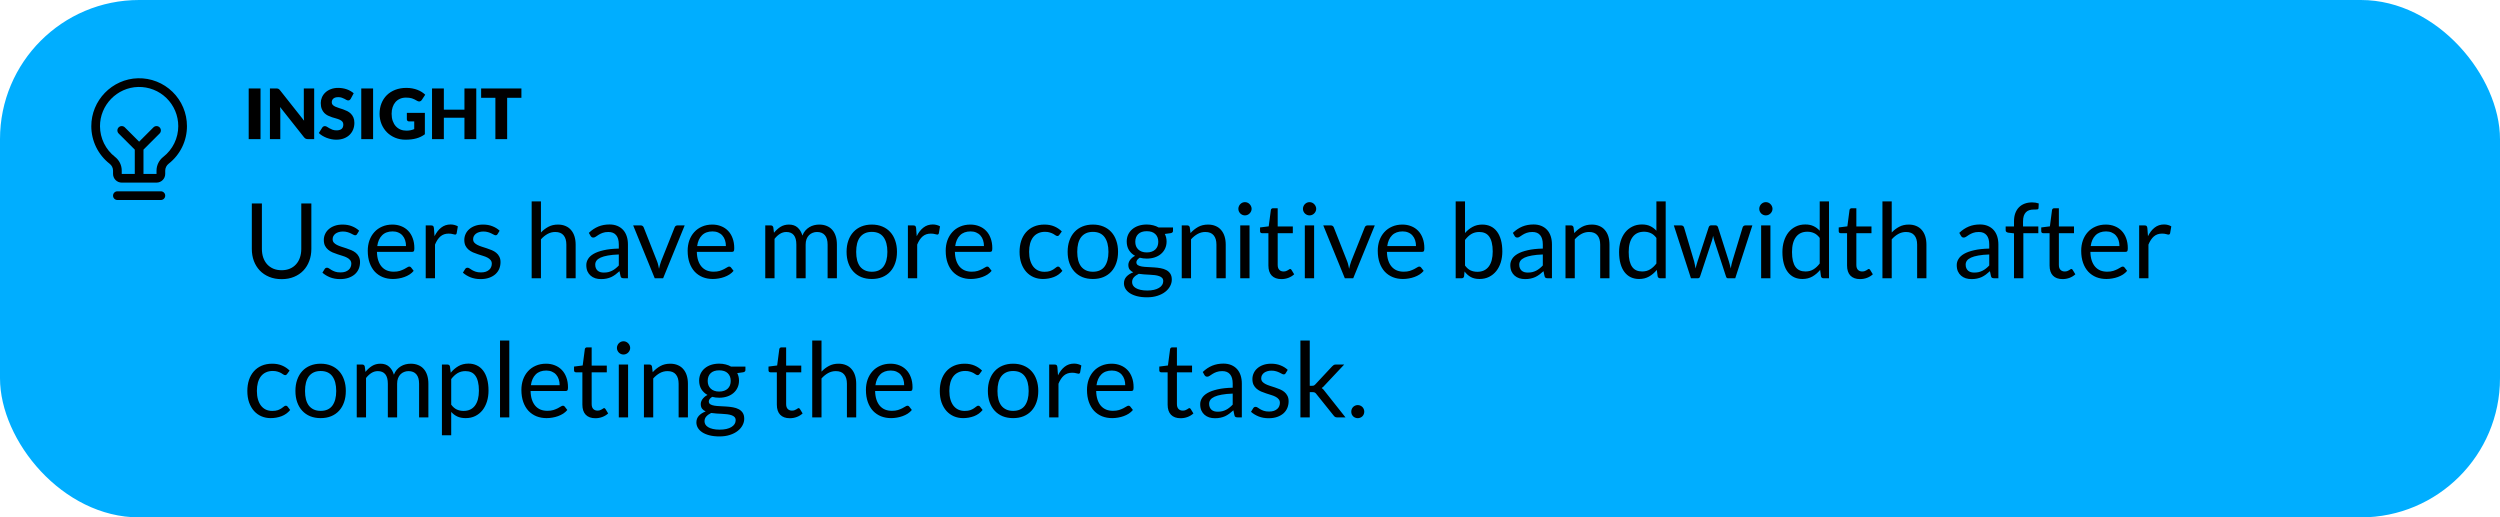 <svg width="575" height="119" viewBox="0 0 575 119" fill="none" xmlns="http://www.w3.org/2000/svg">
<rect width="575" height="119" rx="32" fill="#00AEFF"/>
<path d="M38 45C38 45.265 37.895 45.52 37.707 45.707C37.52 45.895 37.265 46 37 46H27C26.735 46 26.481 45.895 26.293 45.707C26.105 45.52 26 45.265 26 45C26 44.735 26.105 44.48 26.293 44.293C26.481 44.105 26.735 44 27 44H37C37.265 44 37.52 44.105 37.707 44.293C37.895 44.48 38 44.735 38 45ZM43 29C43.005 30.667 42.628 32.313 41.899 33.812C41.17 35.312 40.109 36.625 38.795 37.651C38.55 37.84 38.35 38.081 38.212 38.358C38.075 38.636 38.002 38.941 38 39.25V40C38 40.531 37.789 41.039 37.414 41.414C37.039 41.789 36.531 42 36 42H28C27.47 42 26.961 41.789 26.586 41.414C26.211 41.039 26 40.531 26 40V39.25C26 38.944 25.93 38.643 25.795 38.368C25.66 38.094 25.463 37.854 25.221 37.667C23.911 36.647 22.851 35.342 22.119 33.852C21.388 32.361 21.005 30.723 21 29.062C20.968 23.104 25.783 18.144 31.735 18C33.202 17.965 34.661 18.223 36.026 18.76C37.391 19.297 38.636 20.102 39.685 21.127C40.735 22.152 41.569 23.376 42.138 24.728C42.708 26.081 43.001 27.533 43 29ZM41 29C41.001 27.8 40.761 26.611 40.295 25.505C39.829 24.398 39.147 23.396 38.288 22.558C37.429 21.719 36.411 21.061 35.294 20.622C34.176 20.182 32.983 19.971 31.783 20C26.908 20.115 22.974 24.174 23 29.049C23.005 30.407 23.318 31.747 23.917 32.966C24.515 34.185 25.383 35.252 26.455 36.086C26.937 36.461 27.327 36.941 27.595 37.489C27.862 38.037 28.001 38.64 28 39.25V40H31V34.414L27.293 30.707C27.105 30.52 27 30.265 27 30C27 29.735 27.105 29.48 27.293 29.293C27.48 29.105 27.735 29 28 29C28.265 29 28.52 29.105 28.708 29.293L32 32.586L35.293 29.293C35.386 29.2 35.496 29.126 35.617 29.076C35.739 29.025 35.869 29 36 29C36.132 29 36.262 29.025 36.383 29.076C36.505 29.126 36.615 29.2 36.708 29.293C36.801 29.385 36.874 29.496 36.925 29.617C36.975 29.738 37.001 29.869 37.001 30C37.001 30.131 36.975 30.262 36.925 30.383C36.874 30.504 36.801 30.615 36.708 30.707L33 34.414V40H36V39.25C36.001 38.638 36.142 38.034 36.413 37.485C36.683 36.936 37.075 36.456 37.559 36.081C38.634 35.241 39.503 34.166 40.099 32.939C40.696 31.712 41.004 30.364 41 29Z" fill="black"/>
<path d="M59.92 32H57.2V20.344H59.92V32ZM63.509 20.344C63.626 20.344 63.725 20.349 63.805 20.36C63.885 20.371 63.957 20.392 64.021 20.424C64.085 20.451 64.146 20.491 64.205 20.544C64.264 20.597 64.33 20.669 64.405 20.76L69.941 27.76C69.92 27.536 69.904 27.32 69.893 27.112C69.882 26.899 69.877 26.699 69.877 26.512V20.344H72.261V32H70.853C70.645 32 70.469 31.968 70.325 31.904C70.181 31.84 70.042 31.723 69.909 31.552L64.413 24.608C64.429 24.811 64.442 25.011 64.453 25.208C64.464 25.4 64.469 25.581 64.469 25.752V32H62.085V20.344H63.509ZM80.675 22.712C80.595 22.84 80.509 22.936 80.419 23C80.333 23.064 80.221 23.096 80.083 23.096C79.96 23.096 79.827 23.059 79.683 22.984C79.544 22.904 79.384 22.816 79.203 22.72C79.027 22.624 78.824 22.539 78.595 22.464C78.365 22.384 78.104 22.344 77.811 22.344C77.304 22.344 76.925 22.453 76.675 22.672C76.429 22.885 76.307 23.176 76.307 23.544C76.307 23.779 76.381 23.973 76.531 24.128C76.68 24.283 76.875 24.416 77.115 24.528C77.36 24.64 77.637 24.744 77.947 24.84C78.261 24.931 78.581 25.035 78.907 25.152C79.232 25.264 79.549 25.397 79.859 25.552C80.173 25.707 80.451 25.904 80.691 26.144C80.936 26.384 81.133 26.677 81.283 27.024C81.432 27.365 81.507 27.779 81.507 28.264C81.507 28.803 81.413 29.307 81.227 29.776C81.04 30.245 80.768 30.656 80.411 31.008C80.059 31.355 79.621 31.629 79.099 31.832C78.581 32.029 77.992 32.128 77.331 32.128C76.968 32.128 76.597 32.091 76.219 32.016C75.845 31.941 75.483 31.837 75.131 31.704C74.779 31.565 74.448 31.403 74.139 31.216C73.829 31.029 73.56 30.821 73.331 30.592L74.131 29.328C74.189 29.232 74.272 29.155 74.379 29.096C74.485 29.037 74.6 29.008 74.723 29.008C74.883 29.008 75.043 29.059 75.203 29.16C75.368 29.261 75.552 29.373 75.755 29.496C75.963 29.619 76.2 29.731 76.467 29.832C76.733 29.933 77.048 29.984 77.411 29.984C77.901 29.984 78.283 29.877 78.555 29.664C78.827 29.445 78.963 29.101 78.963 28.632C78.963 28.36 78.888 28.139 78.739 27.968C78.589 27.797 78.392 27.656 78.147 27.544C77.907 27.432 77.632 27.333 77.323 27.248C77.013 27.163 76.696 27.069 76.371 26.968C76.045 26.861 75.728 26.733 75.419 26.584C75.109 26.429 74.832 26.229 74.587 25.984C74.347 25.733 74.152 25.424 74.003 25.056C73.853 24.683 73.779 24.224 73.779 23.68C73.779 23.243 73.867 22.816 74.043 22.4C74.219 21.984 74.477 21.613 74.819 21.288C75.16 20.963 75.579 20.704 76.075 20.512C76.571 20.315 77.139 20.216 77.779 20.216C78.136 20.216 78.483 20.245 78.819 20.304C79.16 20.357 79.483 20.44 79.787 20.552C80.091 20.659 80.373 20.789 80.635 20.944C80.901 21.093 81.139 21.264 81.347 21.456L80.675 22.712ZM85.811 32H83.091V20.344H85.811V32ZM93.464 30.048C93.837 30.048 94.168 30.016 94.456 29.952C94.744 29.888 95.016 29.803 95.272 29.696V27.928H94.12C93.949 27.928 93.816 27.883 93.72 27.792C93.624 27.701 93.576 27.587 93.576 27.448V25.96H97.72V30.88C97.421 31.099 97.109 31.288 96.784 31.448C96.464 31.603 96.12 31.731 95.752 31.832C95.389 31.933 95 32.008 94.584 32.056C94.173 32.104 93.73 32.128 93.256 32.128C92.402 32.128 91.613 31.979 90.888 31.68C90.162 31.376 89.533 30.96 89 30.432C88.472 29.899 88.056 29.269 87.752 28.544C87.453 27.813 87.304 27.021 87.304 26.168C87.304 25.299 87.448 24.501 87.736 23.776C88.024 23.045 88.434 22.416 88.968 21.888C89.506 21.36 90.154 20.949 90.912 20.656C91.674 20.363 92.525 20.216 93.464 20.216C93.949 20.216 94.405 20.256 94.832 20.336C95.258 20.416 95.65 20.525 96.008 20.664C96.37 20.803 96.701 20.968 97 21.16C97.298 21.352 97.565 21.56 97.8 21.784L97.016 22.976C96.941 23.088 96.85 23.176 96.744 23.24C96.642 23.304 96.53 23.336 96.408 23.336C96.248 23.336 96.082 23.283 95.912 23.176C95.698 23.048 95.496 22.939 95.304 22.848C95.117 22.752 94.925 22.675 94.728 22.616C94.53 22.557 94.322 22.515 94.104 22.488C93.885 22.461 93.64 22.448 93.368 22.448C92.861 22.448 92.405 22.539 92 22.72C91.594 22.896 91.248 23.147 90.96 23.472C90.677 23.797 90.458 24.189 90.304 24.648C90.149 25.101 90.072 25.608 90.072 26.168C90.072 26.787 90.157 27.336 90.328 27.816C90.498 28.296 90.733 28.701 91.032 29.032C91.336 29.363 91.693 29.616 92.104 29.792C92.52 29.963 92.973 30.048 93.464 30.048ZM109.542 32H106.822V27.072H102.086V32H99.366V20.344H102.086V25.216H106.822V20.344H109.542V32ZM119.924 20.344V22.488H116.644V32H113.94V22.488H110.66V20.344H119.924Z" fill="black"/>
<path d="M64.772 62.152C65.484 62.152 66.12 62.032 66.68 61.792C67.24 61.552 67.712 61.216 68.096 60.784C68.488 60.352 68.784 59.836 68.984 59.236C69.192 58.636 69.296 57.976 69.296 57.256V46.804H71.612V57.256C71.612 58.248 71.452 59.168 71.132 60.016C70.82 60.864 70.368 61.6 69.776 62.224C69.192 62.84 68.476 63.324 67.628 63.676C66.78 64.028 65.828 64.204 64.772 64.204C63.716 64.204 62.764 64.028 61.916 63.676C61.068 63.324 60.348 62.84 59.756 62.224C59.164 61.6 58.708 60.864 58.388 60.016C58.076 59.168 57.92 58.248 57.92 57.256V46.804H60.236V57.244C60.236 57.964 60.336 58.624 60.536 59.224C60.744 59.824 61.04 60.34 61.424 60.772C61.816 61.204 62.292 61.544 62.852 61.792C63.42 62.032 64.06 62.152 64.772 62.152ZM82.123 53.848C82.027 54.024 81.879 54.112 81.679 54.112C81.559 54.112 81.423 54.068 81.271 53.98C81.119 53.892 80.931 53.796 80.707 53.692C80.491 53.58 80.231 53.48 79.927 53.392C79.623 53.296 79.263 53.248 78.847 53.248C78.487 53.248 78.163 53.296 77.875 53.392C77.587 53.48 77.339 53.604 77.131 53.764C76.931 53.924 76.775 54.112 76.663 54.328C76.559 54.536 76.507 54.764 76.507 55.012C76.507 55.324 76.595 55.584 76.771 55.792C76.955 56 77.195 56.18 77.491 56.332C77.787 56.484 78.123 56.62 78.499 56.74C78.875 56.852 79.259 56.976 79.651 57.112C80.051 57.24 80.439 57.384 80.815 57.544C81.191 57.704 81.527 57.904 81.823 58.144C82.119 58.384 82.355 58.68 82.531 59.032C82.715 59.376 82.807 59.792 82.807 60.28C82.807 60.84 82.707 61.36 82.507 61.84C82.307 62.312 82.011 62.724 81.619 63.076C81.227 63.42 80.747 63.692 80.179 63.892C79.611 64.092 78.955 64.192 78.211 64.192C77.363 64.192 76.595 64.056 75.907 63.784C75.219 63.504 74.635 63.148 74.155 62.716L74.659 61.9C74.723 61.796 74.799 61.716 74.887 61.66C74.975 61.604 75.091 61.576 75.235 61.576C75.379 61.576 75.531 61.632 75.691 61.744C75.851 61.856 76.043 61.98 76.267 62.116C76.499 62.252 76.775 62.376 77.095 62.488C77.423 62.6 77.831 62.656 78.319 62.656C78.735 62.656 79.099 62.604 79.411 62.5C79.723 62.388 79.983 62.24 80.191 62.056C80.399 61.872 80.551 61.66 80.647 61.42C80.751 61.18 80.803 60.924 80.803 60.652C80.803 60.316 80.711 60.04 80.527 59.824C80.351 59.6 80.115 59.412 79.819 59.26C79.523 59.1 79.183 58.964 78.799 58.852C78.423 58.732 78.035 58.608 77.635 58.48C77.243 58.352 76.855 58.208 76.471 58.048C76.095 57.88 75.759 57.672 75.463 57.424C75.167 57.176 74.927 56.872 74.743 56.512C74.567 56.144 74.479 55.7 74.479 55.18C74.479 54.716 74.575 54.272 74.767 53.848C74.959 53.416 75.239 53.04 75.607 52.72C75.975 52.392 76.427 52.132 76.963 51.94C77.499 51.748 78.111 51.652 78.799 51.652C79.599 51.652 80.315 51.78 80.947 52.036C81.587 52.284 82.139 52.628 82.603 53.068L82.123 53.848ZM90.261 51.652C90.99 51.652 91.662 51.776 92.278 52.024C92.894 52.264 93.425 52.616 93.874 53.08C94.322 53.536 94.669 54.104 94.918 54.784C95.174 55.456 95.302 56.224 95.302 57.088C95.302 57.424 95.266 57.648 95.194 57.76C95.121 57.872 94.986 57.928 94.785 57.928H86.698C86.713 58.696 86.817 59.364 87.01 59.932C87.201 60.5 87.466 60.976 87.802 61.36C88.138 61.736 88.537 62.02 89.001 62.212C89.466 62.396 89.986 62.488 90.561 62.488C91.097 62.488 91.558 62.428 91.942 62.308C92.334 62.18 92.669 62.044 92.95 61.9C93.23 61.756 93.462 61.624 93.645 61.504C93.838 61.376 94.001 61.312 94.138 61.312C94.314 61.312 94.45 61.38 94.546 61.516L95.145 62.296C94.882 62.616 94.566 62.896 94.198 63.136C93.829 63.368 93.433 63.56 93.01 63.712C92.594 63.864 92.162 63.976 91.713 64.048C91.266 64.128 90.822 64.168 90.382 64.168C89.541 64.168 88.766 64.028 88.053 63.748C87.35 63.46 86.737 63.044 86.218 62.5C85.706 61.948 85.305 61.268 85.017 60.46C84.73 59.652 84.585 58.724 84.585 57.676C84.585 56.828 84.713 56.036 84.969 55.3C85.234 54.564 85.609 53.928 86.097 53.392C86.585 52.848 87.181 52.424 87.885 52.12C88.59 51.808 89.382 51.652 90.261 51.652ZM90.309 53.224C89.278 53.224 88.466 53.524 87.874 54.124C87.281 54.716 86.913 55.54 86.769 56.596H93.382C93.382 56.1 93.314 55.648 93.177 55.24C93.041 54.824 92.841 54.468 92.578 54.172C92.314 53.868 91.99 53.636 91.606 53.476C91.23 53.308 90.797 53.224 90.309 53.224ZM97.915 64V51.844H99.139C99.371 51.844 99.531 51.888 99.619 51.976C99.707 52.064 99.767 52.216 99.799 52.432L99.943 54.328C100.359 53.48 100.871 52.82 101.479 52.348C102.095 51.868 102.815 51.628 103.639 51.628C103.975 51.628 104.279 51.668 104.551 51.748C104.823 51.82 105.075 51.924 105.307 52.06L105.031 53.656C104.975 53.856 104.851 53.956 104.659 53.956C104.547 53.956 104.375 53.92 104.143 53.848C103.911 53.768 103.587 53.728 103.171 53.728C102.427 53.728 101.803 53.944 101.299 54.376C100.803 54.808 100.387 55.436 100.051 56.26V64H97.915ZM114.435 53.848C114.339 54.024 114.191 54.112 113.991 54.112C113.871 54.112 113.735 54.068 113.583 53.98C113.431 53.892 113.243 53.796 113.019 53.692C112.803 53.58 112.543 53.48 112.239 53.392C111.935 53.296 111.575 53.248 111.159 53.248C110.799 53.248 110.475 53.296 110.187 53.392C109.899 53.48 109.651 53.604 109.443 53.764C109.243 53.924 109.087 54.112 108.975 54.328C108.871 54.536 108.819 54.764 108.819 55.012C108.819 55.324 108.907 55.584 109.083 55.792C109.267 56 109.507 56.18 109.803 56.332C110.099 56.484 110.435 56.62 110.811 56.74C111.187 56.852 111.571 56.976 111.963 57.112C112.363 57.24 112.751 57.384 113.127 57.544C113.503 57.704 113.839 57.904 114.135 58.144C114.431 58.384 114.667 58.68 114.843 59.032C115.027 59.376 115.119 59.792 115.119 60.28C115.119 60.84 115.019 61.36 114.819 61.84C114.619 62.312 114.323 62.724 113.931 63.076C113.539 63.42 113.059 63.692 112.491 63.892C111.923 64.092 111.267 64.192 110.523 64.192C109.675 64.192 108.907 64.056 108.219 63.784C107.531 63.504 106.947 63.148 106.467 62.716L106.971 61.9C107.035 61.796 107.111 61.716 107.199 61.66C107.287 61.604 107.403 61.576 107.547 61.576C107.691 61.576 107.843 61.632 108.003 61.744C108.163 61.856 108.355 61.98 108.579 62.116C108.811 62.252 109.087 62.376 109.407 62.488C109.735 62.6 110.143 62.656 110.631 62.656C111.047 62.656 111.411 62.604 111.723 62.5C112.035 62.388 112.295 62.24 112.503 62.056C112.711 61.872 112.863 61.66 112.959 61.42C113.063 61.18 113.115 60.924 113.115 60.652C113.115 60.316 113.023 60.04 112.839 59.824C112.663 59.6 112.427 59.412 112.131 59.26C111.835 59.1 111.495 58.964 111.111 58.852C110.735 58.732 110.347 58.608 109.947 58.48C109.555 58.352 109.167 58.208 108.783 58.048C108.407 57.88 108.071 57.672 107.775 57.424C107.479 57.176 107.239 56.872 107.055 56.512C106.879 56.144 106.791 55.7 106.791 55.18C106.791 54.716 106.887 54.272 107.079 53.848C107.271 53.416 107.551 53.04 107.919 52.72C108.287 52.392 108.739 52.132 109.275 51.94C109.811 51.748 110.423 51.652 111.111 51.652C111.911 51.652 112.627 51.78 113.259 52.036C113.899 52.284 114.451 52.628 114.915 53.068L114.435 53.848ZM122.282 64V46.324H124.418V53.476C124.938 52.924 125.514 52.484 126.146 52.156C126.778 51.82 127.506 51.652 128.33 51.652C128.994 51.652 129.578 51.764 130.082 51.988C130.594 52.204 131.018 52.516 131.354 52.924C131.698 53.324 131.958 53.808 132.134 54.376C132.31 54.944 132.398 55.572 132.398 56.26V64H130.262V56.26C130.262 55.34 130.05 54.628 129.626 54.124C129.21 53.612 128.57 53.356 127.706 53.356C127.074 53.356 126.482 53.508 125.93 53.812C125.386 54.116 124.882 54.528 124.418 55.048V64H122.282ZM144.426 64H143.478C143.27 64 143.102 63.968 142.974 63.904C142.846 63.84 142.762 63.704 142.722 63.496L142.482 62.368C142.162 62.656 141.85 62.916 141.546 63.148C141.242 63.372 140.922 63.564 140.586 63.724C140.25 63.876 139.89 63.992 139.506 64.072C139.13 64.152 138.71 64.192 138.246 64.192C137.774 64.192 137.33 64.128 136.914 64C136.506 63.864 136.15 63.664 135.846 63.4C135.542 63.136 135.298 62.804 135.114 62.404C134.938 61.996 134.85 61.516 134.85 60.964C134.85 60.484 134.982 60.024 135.246 59.584C135.51 59.136 135.934 58.74 136.518 58.396C137.11 58.052 137.882 57.772 138.834 57.556C139.786 57.332 140.95 57.204 142.326 57.172V56.224C142.326 55.28 142.122 54.568 141.714 54.088C141.314 53.6 140.718 53.356 139.926 53.356C139.406 53.356 138.966 53.424 138.606 53.56C138.254 53.688 137.946 53.836 137.682 54.004C137.426 54.164 137.202 54.312 137.01 54.448C136.826 54.576 136.642 54.64 136.458 54.64C136.314 54.64 136.186 54.604 136.074 54.532C135.97 54.452 135.886 54.356 135.822 54.244L135.438 53.56C136.11 52.912 136.834 52.428 137.61 52.108C138.386 51.788 139.246 51.628 140.19 51.628C140.87 51.628 141.474 51.74 142.002 51.964C142.53 52.188 142.974 52.5 143.334 52.9C143.694 53.3 143.966 53.784 144.15 54.352C144.334 54.92 144.426 55.544 144.426 56.224V64ZM138.882 62.692C139.258 62.692 139.602 62.656 139.914 62.584C140.226 62.504 140.518 62.396 140.79 62.26C141.07 62.116 141.334 61.944 141.582 61.744C141.838 61.544 142.086 61.316 142.326 61.06V58.528C141.342 58.56 140.506 58.64 139.818 58.768C139.13 58.888 138.57 59.048 138.138 59.248C137.706 59.448 137.39 59.684 137.19 59.956C136.998 60.228 136.902 60.532 136.902 60.868C136.902 61.188 136.954 61.464 137.058 61.696C137.162 61.928 137.302 62.12 137.478 62.272C137.654 62.416 137.862 62.524 138.102 62.596C138.342 62.66 138.602 62.692 138.882 62.692ZM145.631 51.844H147.383C147.551 51.844 147.691 51.888 147.803 51.976C147.915 52.064 147.995 52.168 148.043 52.288L151.127 60.112C151.239 60.4 151.327 60.688 151.391 60.976C151.455 61.264 151.515 61.548 151.571 61.828C151.635 61.548 151.703 61.264 151.775 60.976C151.847 60.688 151.939 60.4 152.051 60.112L155.171 52.288C155.219 52.16 155.295 52.056 155.399 51.976C155.511 51.888 155.647 51.844 155.807 51.844H157.475L152.519 64H150.587L145.631 51.844ZM163.836 51.652C164.564 51.652 165.236 51.776 165.852 52.024C166.468 52.264 167 52.616 167.448 53.08C167.896 53.536 168.244 54.104 168.492 54.784C168.748 55.456 168.876 56.224 168.876 57.088C168.876 57.424 168.84 57.648 168.768 57.76C168.696 57.872 168.56 57.928 168.36 57.928H160.272C160.288 58.696 160.392 59.364 160.584 59.932C160.776 60.5 161.04 60.976 161.376 61.36C161.712 61.736 162.112 62.02 162.576 62.212C163.04 62.396 163.56 62.488 164.136 62.488C164.672 62.488 165.132 62.428 165.516 62.308C165.908 62.18 166.244 62.044 166.524 61.9C166.804 61.756 167.036 61.624 167.22 61.504C167.412 61.376 167.576 61.312 167.712 61.312C167.888 61.312 168.024 61.38 168.12 61.516L168.72 62.296C168.456 62.616 168.14 62.896 167.772 63.136C167.404 63.368 167.008 63.56 166.584 63.712C166.168 63.864 165.736 63.976 165.288 64.048C164.84 64.128 164.396 64.168 163.956 64.168C163.116 64.168 162.34 64.028 161.628 63.748C160.924 63.46 160.312 63.044 159.792 62.5C159.28 61.948 158.88 61.268 158.592 60.46C158.304 59.652 158.16 58.724 158.16 57.676C158.16 56.828 158.288 56.036 158.544 55.3C158.808 54.564 159.184 53.928 159.672 53.392C160.16 52.848 160.756 52.424 161.46 52.12C162.164 51.808 162.956 51.652 163.836 51.652ZM163.884 53.224C162.852 53.224 162.04 53.524 161.448 54.124C160.856 54.716 160.488 55.54 160.344 56.596H166.956C166.956 56.1 166.888 55.648 166.752 55.24C166.616 54.824 166.416 54.468 166.152 54.172C165.888 53.868 165.564 53.636 165.18 53.476C164.804 53.308 164.372 53.224 163.884 53.224ZM176.01 64V51.844H177.282C177.586 51.844 177.778 51.992 177.858 52.288L178.014 53.536C178.462 52.984 178.962 52.532 179.514 52.18C180.074 51.828 180.722 51.652 181.458 51.652C182.282 51.652 182.946 51.88 183.45 52.336C183.962 52.792 184.33 53.408 184.554 54.184C184.722 53.744 184.942 53.364 185.214 53.044C185.494 52.724 185.806 52.46 186.15 52.252C186.494 52.044 186.858 51.892 187.242 51.796C187.634 51.7 188.03 51.652 188.43 51.652C189.07 51.652 189.638 51.756 190.134 51.964C190.638 52.164 191.062 52.46 191.406 52.852C191.758 53.244 192.026 53.728 192.21 54.304C192.394 54.872 192.486 55.524 192.486 56.26V64H190.35V56.26C190.35 55.308 190.142 54.588 189.726 54.1C189.31 53.604 188.706 53.356 187.914 53.356C187.562 53.356 187.226 53.42 186.906 53.548C186.594 53.668 186.318 53.848 186.078 54.088C185.838 54.328 185.646 54.632 185.502 55C185.366 55.36 185.298 55.78 185.298 56.26V64H183.162V56.26C183.162 55.284 182.966 54.556 182.574 54.076C182.182 53.596 181.61 53.356 180.858 53.356C180.33 53.356 179.838 53.5 179.382 53.788C178.934 54.068 178.522 54.452 178.146 54.94V64H176.01ZM200.521 51.652C201.409 51.652 202.209 51.8 202.921 52.096C203.641 52.392 204.249 52.812 204.745 53.356C205.249 53.9 205.633 54.56 205.897 55.336C206.169 56.104 206.305 56.964 206.305 57.916C206.305 58.876 206.169 59.74 205.897 60.508C205.633 61.276 205.249 61.932 204.745 62.476C204.249 63.02 203.641 63.44 202.921 63.736C202.209 64.024 201.409 64.168 200.521 64.168C199.633 64.168 198.829 64.024 198.109 63.736C197.397 63.44 196.789 63.02 196.285 62.476C195.781 61.932 195.393 61.276 195.121 60.508C194.849 59.74 194.713 58.876 194.713 57.916C194.713 56.964 194.849 56.104 195.121 55.336C195.393 54.56 195.781 53.9 196.285 53.356C196.789 52.812 197.397 52.392 198.109 52.096C198.829 51.8 199.633 51.652 200.521 51.652ZM200.521 62.5C201.721 62.5 202.617 62.1 203.209 61.3C203.801 60.492 204.097 59.368 204.097 57.928C204.097 56.48 203.801 55.352 203.209 54.544C202.617 53.736 201.721 53.332 200.521 53.332C199.913 53.332 199.385 53.436 198.937 53.644C198.489 53.852 198.113 54.152 197.809 54.544C197.513 54.936 197.289 55.42 197.137 55.996C196.993 56.564 196.921 57.208 196.921 57.928C196.921 58.648 196.993 59.292 197.137 59.86C197.289 60.428 197.513 60.908 197.809 61.3C198.113 61.684 198.489 61.98 198.937 62.188C199.385 62.396 199.913 62.5 200.521 62.5ZM208.817 64V51.844H210.041C210.273 51.844 210.433 51.888 210.521 51.976C210.609 52.064 210.669 52.216 210.701 52.432L210.845 54.328C211.261 53.48 211.773 52.82 212.381 52.348C212.997 51.868 213.717 51.628 214.541 51.628C214.877 51.628 215.181 51.668 215.453 51.748C215.725 51.82 215.977 51.924 216.209 52.06L215.933 53.656C215.877 53.856 215.753 53.956 215.561 53.956C215.449 53.956 215.277 53.92 215.045 53.848C214.813 53.768 214.489 53.728 214.073 53.728C213.329 53.728 212.705 53.944 212.201 54.376C211.705 54.808 211.289 55.436 210.953 56.26V64H208.817ZM223.189 51.652C223.917 51.652 224.589 51.776 225.205 52.024C225.821 52.264 226.353 52.616 226.801 53.08C227.249 53.536 227.597 54.104 227.845 54.784C228.101 55.456 228.229 56.224 228.229 57.088C228.229 57.424 228.193 57.648 228.121 57.76C228.049 57.872 227.913 57.928 227.713 57.928H219.625C219.641 58.696 219.745 59.364 219.937 59.932C220.129 60.5 220.393 60.976 220.729 61.36C221.065 61.736 221.465 62.02 221.929 62.212C222.393 62.396 222.913 62.488 223.489 62.488C224.025 62.488 224.485 62.428 224.869 62.308C225.261 62.18 225.597 62.044 225.877 61.9C226.157 61.756 226.389 61.624 226.573 61.504C226.765 61.376 226.929 61.312 227.065 61.312C227.241 61.312 227.377 61.38 227.473 61.516L228.073 62.296C227.809 62.616 227.493 62.896 227.125 63.136C226.757 63.368 226.361 63.56 225.937 63.712C225.521 63.864 225.089 63.976 224.641 64.048C224.193 64.128 223.749 64.168 223.309 64.168C222.469 64.168 221.693 64.028 220.981 63.748C220.277 63.46 219.665 63.044 219.145 62.5C218.633 61.948 218.233 61.268 217.945 60.46C217.657 59.652 217.513 58.724 217.513 57.676C217.513 56.828 217.641 56.036 217.897 55.3C218.161 54.564 218.537 53.928 219.025 53.392C219.513 52.848 220.109 52.424 220.813 52.12C221.517 51.808 222.309 51.652 223.189 51.652ZM223.237 53.224C222.205 53.224 221.393 53.524 220.801 54.124C220.209 54.716 219.841 55.54 219.697 56.596H226.309C226.309 56.1 226.241 55.648 226.105 55.24C225.969 54.824 225.769 54.468 225.505 54.172C225.241 53.868 224.917 53.636 224.533 53.476C224.157 53.308 223.725 53.224 223.237 53.224ZM243.655 54.004C243.591 54.092 243.527 54.16 243.463 54.208C243.399 54.256 243.307 54.28 243.187 54.28C243.067 54.28 242.935 54.232 242.791 54.136C242.655 54.032 242.479 53.92 242.263 53.8C242.047 53.68 241.783 53.572 241.471 53.476C241.167 53.372 240.791 53.32 240.343 53.32C239.751 53.32 239.227 53.428 238.771 53.644C238.315 53.852 237.931 54.156 237.619 54.556C237.315 54.956 237.083 55.44 236.923 56.008C236.771 56.576 236.695 57.212 236.695 57.916C236.695 58.652 236.779 59.308 236.947 59.884C237.115 60.452 237.351 60.932 237.655 61.324C237.959 61.708 238.327 62.004 238.759 62.212C239.199 62.412 239.691 62.512 240.235 62.512C240.755 62.512 241.183 62.452 241.519 62.332C241.855 62.204 242.135 62.064 242.359 61.912C242.583 61.76 242.767 61.624 242.911 61.504C243.055 61.376 243.199 61.312 243.343 61.312C243.527 61.312 243.663 61.38 243.751 61.516L244.351 62.296C243.823 62.944 243.163 63.42 242.371 63.724C241.579 64.02 240.743 64.168 239.863 64.168C239.103 64.168 238.395 64.028 237.739 63.748C237.091 63.468 236.527 63.064 236.047 62.536C235.567 62 235.187 61.344 234.907 60.568C234.635 59.792 234.499 58.908 234.499 57.916C234.499 57.012 234.623 56.176 234.871 55.408C235.127 54.64 235.495 53.98 235.975 53.428C236.463 52.868 237.063 52.432 237.775 52.12C238.487 51.808 239.303 51.652 240.223 51.652C241.071 51.652 241.823 51.792 242.479 52.072C243.135 52.344 243.715 52.732 244.219 53.236L243.655 54.004ZM251.366 51.652C252.254 51.652 253.054 51.8 253.766 52.096C254.486 52.392 255.094 52.812 255.59 53.356C256.094 53.9 256.478 54.56 256.742 55.336C257.014 56.104 257.15 56.964 257.15 57.916C257.15 58.876 257.014 59.74 256.742 60.508C256.478 61.276 256.094 61.932 255.59 62.476C255.094 63.02 254.486 63.44 253.766 63.736C253.054 64.024 252.254 64.168 251.366 64.168C250.478 64.168 249.674 64.024 248.954 63.736C248.242 63.44 247.634 63.02 247.13 62.476C246.626 61.932 246.238 61.276 245.966 60.508C245.694 59.74 245.558 58.876 245.558 57.916C245.558 56.964 245.694 56.104 245.966 55.336C246.238 54.56 246.626 53.9 247.13 53.356C247.634 52.812 248.242 52.392 248.954 52.096C249.674 51.8 250.478 51.652 251.366 51.652ZM251.366 62.5C252.566 62.5 253.462 62.1 254.054 61.3C254.646 60.492 254.942 59.368 254.942 57.928C254.942 56.48 254.646 55.352 254.054 54.544C253.462 53.736 252.566 53.332 251.366 53.332C250.758 53.332 250.23 53.436 249.782 53.644C249.334 53.852 248.958 54.152 248.654 54.544C248.358 54.936 248.134 55.42 247.982 55.996C247.838 56.564 247.766 57.208 247.766 57.928C247.766 58.648 247.838 59.292 247.982 59.86C248.134 60.428 248.358 60.908 248.654 61.3C248.958 61.684 249.334 61.98 249.782 62.188C250.23 62.396 250.758 62.5 251.366 62.5ZM263.754 51.64C264.282 51.64 264.774 51.7 265.23 51.82C265.694 51.932 266.114 52.1 266.49 52.324H269.79V53.116C269.79 53.38 269.622 53.548 269.286 53.62L267.906 53.812C268.178 54.332 268.314 54.912 268.314 55.552C268.314 56.144 268.198 56.684 267.966 57.172C267.742 57.652 267.426 58.064 267.018 58.408C266.618 58.752 266.138 59.016 265.578 59.2C265.026 59.384 264.418 59.476 263.754 59.476C263.186 59.476 262.65 59.408 262.146 59.272C261.89 59.432 261.694 59.604 261.558 59.788C261.43 59.972 261.366 60.152 261.366 60.328C261.366 60.616 261.482 60.836 261.714 60.988C261.946 61.132 262.254 61.236 262.638 61.3C263.022 61.364 263.458 61.404 263.946 61.42C264.434 61.436 264.93 61.464 265.434 61.504C265.946 61.536 266.446 61.596 266.934 61.684C267.422 61.772 267.858 61.916 268.242 62.116C268.626 62.316 268.934 62.592 269.166 62.944C269.398 63.296 269.514 63.752 269.514 64.312C269.514 64.832 269.382 65.336 269.118 65.824C268.862 66.312 268.49 66.744 268.002 67.12C267.514 67.504 266.918 67.808 266.214 68.032C265.51 68.264 264.714 68.38 263.826 68.38C262.938 68.38 262.158 68.292 261.486 68.116C260.822 67.94 260.27 67.704 259.83 67.408C259.39 67.112 259.058 66.768 258.834 66.376C258.618 65.992 258.51 65.588 258.51 65.164C258.51 64.564 258.698 64.056 259.074 63.64C259.458 63.216 259.982 62.88 260.646 62.632C260.302 62.472 260.026 62.26 259.818 61.996C259.618 61.724 259.518 61.364 259.518 60.916C259.518 60.74 259.55 60.56 259.614 60.376C259.678 60.184 259.774 59.996 259.902 59.812C260.038 59.628 260.202 59.452 260.394 59.284C260.586 59.116 260.81 58.968 261.066 58.84C260.466 58.504 259.994 58.06 259.65 57.508C259.314 56.948 259.146 56.296 259.146 55.552C259.146 54.96 259.258 54.424 259.482 53.944C259.714 53.456 260.034 53.044 260.442 52.708C260.85 52.364 261.334 52.1 261.894 51.916C262.462 51.732 263.082 51.64 263.754 51.64ZM267.546 64.66C267.546 64.356 267.462 64.112 267.294 63.928C267.126 63.744 266.898 63.604 266.61 63.508C266.322 63.404 265.99 63.328 265.614 63.28C265.238 63.232 264.842 63.2 264.426 63.184C264.01 63.16 263.586 63.136 263.154 63.112C262.722 63.088 262.31 63.044 261.918 62.98C261.462 63.196 261.09 63.46 260.802 63.772C260.522 64.084 260.382 64.456 260.382 64.888C260.382 65.16 260.45 65.412 260.586 65.644C260.73 65.884 260.946 66.088 261.234 66.256C261.522 66.432 261.882 66.568 262.314 66.664C262.754 66.768 263.27 66.82 263.862 66.82C264.438 66.82 264.954 66.768 265.41 66.664C265.866 66.56 266.25 66.412 266.562 66.22C266.882 66.028 267.126 65.8 267.294 65.536C267.462 65.272 267.546 64.98 267.546 64.66ZM263.754 58.06C264.186 58.06 264.566 58 264.894 57.88C265.23 57.76 265.51 57.592 265.734 57.376C265.958 57.16 266.126 56.904 266.238 56.608C266.35 56.304 266.406 55.972 266.406 55.612C266.406 54.868 266.178 54.276 265.722 53.836C265.274 53.396 264.618 53.176 263.754 53.176C262.898 53.176 262.242 53.396 261.786 53.836C261.338 54.276 261.114 54.868 261.114 55.612C261.114 55.972 261.17 56.304 261.282 56.608C261.402 56.904 261.574 57.16 261.798 57.376C262.022 57.592 262.298 57.76 262.626 57.88C262.954 58 263.33 58.06 263.754 58.06ZM271.8 64V51.844H273.072C273.376 51.844 273.568 51.992 273.648 52.288L273.816 53.608C274.344 53.024 274.932 52.552 275.58 52.192C276.236 51.832 276.992 51.652 277.848 51.652C278.512 51.652 279.096 51.764 279.6 51.988C280.112 52.204 280.536 52.516 280.872 52.924C281.216 53.324 281.476 53.808 281.652 54.376C281.828 54.944 281.916 55.572 281.916 56.26V64H279.78V56.26C279.78 55.34 279.568 54.628 279.144 54.124C278.728 53.612 278.088 53.356 277.224 53.356C276.592 53.356 276 53.508 275.448 53.812C274.904 54.116 274.4 54.528 273.936 55.048V64H271.8ZM287.392 51.844V64H285.256V51.844H287.392ZM287.872 48.028C287.872 48.236 287.828 48.432 287.74 48.616C287.66 48.792 287.548 48.952 287.404 49.096C287.268 49.232 287.108 49.34 286.924 49.42C286.74 49.5 286.544 49.54 286.336 49.54C286.128 49.54 285.932 49.5 285.748 49.42C285.572 49.34 285.412 49.232 285.268 49.096C285.132 48.952 285.024 48.792 284.944 48.616C284.864 48.432 284.824 48.236 284.824 48.028C284.824 47.82 284.864 47.624 284.944 47.44C285.024 47.248 285.132 47.084 285.268 46.948C285.412 46.804 285.572 46.692 285.748 46.612C285.932 46.532 286.128 46.492 286.336 46.492C286.544 46.492 286.74 46.532 286.924 46.612C287.108 46.692 287.268 46.804 287.404 46.948C287.548 47.084 287.66 47.248 287.74 47.44C287.828 47.624 287.872 47.82 287.872 48.028ZM294.721 64.192C293.761 64.192 293.021 63.924 292.501 63.388C291.989 62.852 291.733 62.08 291.733 61.072V53.632H290.269C290.141 53.632 290.033 53.596 289.945 53.524C289.857 53.444 289.813 53.324 289.813 53.164V52.312L291.805 52.06L292.297 48.304C292.313 48.184 292.365 48.088 292.453 48.016C292.541 47.936 292.653 47.896 292.789 47.896H293.869V52.084H297.349V53.632H293.869V60.928C293.869 61.44 293.993 61.82 294.241 62.068C294.489 62.316 294.809 62.44 295.201 62.44C295.425 62.44 295.617 62.412 295.777 62.356C295.945 62.292 296.089 62.224 296.209 62.152C296.329 62.08 296.429 62.016 296.509 61.96C296.597 61.896 296.673 61.864 296.737 61.864C296.849 61.864 296.949 61.932 297.037 62.068L297.661 63.088C297.293 63.432 296.849 63.704 296.329 63.904C295.809 64.096 295.273 64.192 294.721 64.192ZM302.246 51.844V64H300.11V51.844H302.246ZM302.726 48.028C302.726 48.236 302.682 48.432 302.594 48.616C302.514 48.792 302.402 48.952 302.258 49.096C302.122 49.232 301.962 49.34 301.778 49.42C301.594 49.5 301.398 49.54 301.19 49.54C300.982 49.54 300.786 49.5 300.602 49.42C300.426 49.34 300.266 49.232 300.122 49.096C299.986 48.952 299.878 48.792 299.798 48.616C299.718 48.432 299.678 48.236 299.678 48.028C299.678 47.82 299.718 47.624 299.798 47.44C299.878 47.248 299.986 47.084 300.122 46.948C300.266 46.804 300.426 46.692 300.602 46.612C300.786 46.532 300.982 46.492 301.19 46.492C301.398 46.492 301.594 46.532 301.778 46.612C301.962 46.692 302.122 46.804 302.258 46.948C302.402 47.084 302.514 47.248 302.594 47.44C302.682 47.624 302.726 47.82 302.726 48.028ZM304.354 51.844H306.106C306.274 51.844 306.414 51.888 306.526 51.976C306.638 52.064 306.718 52.168 306.766 52.288L309.85 60.112C309.962 60.4 310.05 60.688 310.114 60.976C310.178 61.264 310.238 61.548 310.294 61.828C310.358 61.548 310.426 61.264 310.498 60.976C310.57 60.688 310.662 60.4 310.774 60.112L313.894 52.288C313.942 52.16 314.018 52.056 314.122 51.976C314.234 51.888 314.37 51.844 314.53 51.844H316.198L311.242 64H309.31L304.354 51.844ZM322.559 51.652C323.287 51.652 323.959 51.776 324.575 52.024C325.191 52.264 325.723 52.616 326.171 53.08C326.619 53.536 326.967 54.104 327.215 54.784C327.471 55.456 327.599 56.224 327.599 57.088C327.599 57.424 327.563 57.648 327.491 57.76C327.419 57.872 327.283 57.928 327.083 57.928H318.995C319.011 58.696 319.115 59.364 319.307 59.932C319.499 60.5 319.763 60.976 320.099 61.36C320.435 61.736 320.835 62.02 321.299 62.212C321.763 62.396 322.283 62.488 322.859 62.488C323.395 62.488 323.855 62.428 324.239 62.308C324.631 62.18 324.967 62.044 325.247 61.9C325.527 61.756 325.759 61.624 325.943 61.504C326.135 61.376 326.299 61.312 326.435 61.312C326.611 61.312 326.747 61.38 326.843 61.516L327.443 62.296C327.179 62.616 326.863 62.896 326.495 63.136C326.127 63.368 325.731 63.56 325.307 63.712C324.891 63.864 324.459 63.976 324.011 64.048C323.563 64.128 323.119 64.168 322.679 64.168C321.839 64.168 321.063 64.028 320.351 63.748C319.647 63.46 319.035 63.044 318.515 62.5C318.003 61.948 317.603 61.268 317.315 60.46C317.027 59.652 316.883 58.724 316.883 57.676C316.883 56.828 317.011 56.036 317.267 55.3C317.531 54.564 317.907 53.928 318.395 53.392C318.883 52.848 319.479 52.424 320.183 52.12C320.887 51.808 321.679 51.652 322.559 51.652ZM322.607 53.224C321.575 53.224 320.763 53.524 320.171 54.124C319.579 54.716 319.211 55.54 319.067 56.596H325.679C325.679 56.1 325.611 55.648 325.475 55.24C325.339 54.824 325.139 54.468 324.875 54.172C324.611 53.868 324.287 53.636 323.903 53.476C323.527 53.308 323.095 53.224 322.607 53.224ZM334.806 64V46.324H336.954V53.596C337.458 53.012 338.034 52.544 338.682 52.192C339.338 51.832 340.086 51.652 340.926 51.652C341.63 51.652 342.266 51.784 342.834 52.048C343.402 52.312 343.886 52.708 344.286 53.236C344.686 53.756 344.994 54.404 345.21 55.18C345.426 55.948 345.534 56.836 345.534 57.844C345.534 58.74 345.414 59.576 345.174 60.352C344.934 61.12 344.586 61.788 344.13 62.356C343.682 62.916 343.13 63.36 342.474 63.688C341.826 64.008 341.094 64.168 340.278 64.168C339.494 64.168 338.826 64.016 338.274 63.712C337.73 63.408 337.254 62.984 336.846 62.44L336.738 63.544C336.674 63.848 336.49 64 336.186 64H334.806ZM340.23 53.356C339.534 53.356 338.922 53.516 338.394 53.836C337.874 54.156 337.394 54.608 336.954 55.192V61.072C337.338 61.6 337.762 61.972 338.226 62.188C338.698 62.404 339.222 62.512 339.798 62.512C340.934 62.512 341.806 62.108 342.414 61.3C343.022 60.492 343.326 59.34 343.326 57.844C343.326 57.052 343.254 56.372 343.11 55.804C342.974 55.236 342.774 54.772 342.51 54.412C342.246 54.044 341.922 53.776 341.538 53.608C341.154 53.44 340.718 53.356 340.23 53.356ZM356.948 64H356C355.792 64 355.624 63.968 355.496 63.904C355.368 63.84 355.284 63.704 355.244 63.496L355.004 62.368C354.684 62.656 354.372 62.916 354.068 63.148C353.764 63.372 353.444 63.564 353.108 63.724C352.772 63.876 352.412 63.992 352.028 64.072C351.652 64.152 351.232 64.192 350.768 64.192C350.296 64.192 349.852 64.128 349.436 64C349.028 63.864 348.672 63.664 348.368 63.4C348.064 63.136 347.82 62.804 347.636 62.404C347.46 61.996 347.372 61.516 347.372 60.964C347.372 60.484 347.504 60.024 347.768 59.584C348.032 59.136 348.456 58.74 349.04 58.396C349.632 58.052 350.404 57.772 351.356 57.556C352.308 57.332 353.472 57.204 354.848 57.172V56.224C354.848 55.28 354.644 54.568 354.236 54.088C353.836 53.6 353.24 53.356 352.448 53.356C351.928 53.356 351.488 53.424 351.128 53.56C350.776 53.688 350.468 53.836 350.204 54.004C349.948 54.164 349.724 54.312 349.532 54.448C349.348 54.576 349.164 54.64 348.98 54.64C348.836 54.64 348.708 54.604 348.596 54.532C348.492 54.452 348.408 54.356 348.344 54.244L347.96 53.56C348.632 52.912 349.356 52.428 350.132 52.108C350.908 51.788 351.768 51.628 352.712 51.628C353.392 51.628 353.996 51.74 354.524 51.964C355.052 52.188 355.496 52.5 355.856 52.9C356.216 53.3 356.488 53.784 356.672 54.352C356.856 54.92 356.948 55.544 356.948 56.224V64ZM351.404 62.692C351.78 62.692 352.124 62.656 352.436 62.584C352.748 62.504 353.04 62.396 353.312 62.26C353.592 62.116 353.856 61.944 354.104 61.744C354.36 61.544 354.608 61.316 354.848 61.06V58.528C353.864 58.56 353.028 58.64 352.34 58.768C351.652 58.888 351.092 59.048 350.66 59.248C350.228 59.448 349.912 59.684 349.712 59.956C349.52 60.228 349.424 60.532 349.424 60.868C349.424 61.188 349.476 61.464 349.58 61.696C349.684 61.928 349.824 62.12 350 62.272C350.176 62.416 350.384 62.524 350.624 62.596C350.864 62.66 351.124 62.692 351.404 62.692ZM360.064 64V51.844H361.336C361.64 51.844 361.832 51.992 361.912 52.288L362.08 53.608C362.608 53.024 363.196 52.552 363.844 52.192C364.5 51.832 365.256 51.652 366.112 51.652C366.776 51.652 367.36 51.764 367.864 51.988C368.376 52.204 368.8 52.516 369.136 52.924C369.48 53.324 369.74 53.808 369.916 54.376C370.092 54.944 370.18 55.572 370.18 56.26V64H368.044V56.26C368.044 55.34 367.832 54.628 367.408 54.124C366.992 53.612 366.352 53.356 365.488 53.356C364.856 53.356 364.264 53.508 363.712 53.812C363.168 54.116 362.664 54.528 362.2 55.048V64H360.064ZM381.836 64C381.532 64 381.34 63.852 381.26 63.556L381.068 62.08C380.548 62.712 379.952 63.22 379.28 63.604C378.616 63.98 377.852 64.168 376.988 64.168C376.292 64.168 375.66 64.036 375.092 63.772C374.524 63.5 374.04 63.104 373.64 62.584C373.24 62.064 372.932 61.416 372.716 60.64C372.5 59.864 372.392 58.972 372.392 57.964C372.392 57.068 372.512 56.236 372.752 55.468C372.992 54.692 373.336 54.02 373.784 53.452C374.24 52.884 374.792 52.44 375.44 52.12C376.088 51.792 376.824 51.628 377.648 51.628C378.392 51.628 379.028 51.756 379.556 52.012C380.084 52.26 380.556 52.612 380.972 53.068V46.324H383.108V64H381.836ZM377.696 62.44C378.392 62.44 379 62.28 379.52 61.96C380.048 61.64 380.532 61.188 380.972 60.604V54.724C380.58 54.196 380.148 53.828 379.676 53.62C379.212 53.404 378.696 53.296 378.128 53.296C376.992 53.296 376.12 53.7 375.512 54.508C374.904 55.316 374.6 56.468 374.6 57.964C374.6 58.756 374.668 59.436 374.804 60.004C374.94 60.564 375.14 61.028 375.404 61.396C375.668 61.756 375.992 62.02 376.376 62.188C376.76 62.356 377.2 62.44 377.696 62.44ZM384.982 51.844H386.662C386.838 51.844 386.982 51.888 387.094 51.976C387.206 52.064 387.282 52.168 387.322 52.288L389.65 60.112C389.714 60.4 389.774 60.68 389.83 60.952C389.886 61.216 389.934 61.484 389.974 61.756C390.038 61.484 390.11 61.216 390.19 60.952C390.27 60.68 390.354 60.4 390.442 60.112L393.01 52.24C393.05 52.12 393.118 52.02 393.214 51.94C393.318 51.86 393.446 51.82 393.598 51.82H394.522C394.682 51.82 394.814 51.86 394.918 51.94C395.022 52.02 395.094 52.12 395.134 52.24L397.642 60.112C397.73 60.392 397.806 60.668 397.87 60.94C397.942 61.212 398.01 61.48 398.074 61.744C398.114 61.48 398.166 61.204 398.23 60.916C398.294 60.628 398.362 60.36 398.434 60.112L400.81 52.288C400.85 52.16 400.926 52.056 401.038 51.976C401.15 51.888 401.282 51.844 401.434 51.844H403.042L399.106 64H397.414C397.206 64 397.062 63.864 396.982 63.592L394.294 55.348C394.23 55.164 394.178 54.98 394.138 54.796C394.098 54.604 394.058 54.416 394.018 54.232C393.978 54.416 393.938 54.604 393.898 54.796C393.858 54.988 393.806 55.176 393.742 55.36L391.018 63.592C390.93 63.864 390.766 64 390.526 64H388.918L384.982 51.844ZM407.197 51.844V64H405.061V51.844H407.197ZM407.677 48.028C407.677 48.236 407.633 48.432 407.545 48.616C407.465 48.792 407.353 48.952 407.209 49.096C407.073 49.232 406.913 49.34 406.729 49.42C406.545 49.5 406.349 49.54 406.141 49.54C405.933 49.54 405.737 49.5 405.553 49.42C405.377 49.34 405.217 49.232 405.073 49.096C404.937 48.952 404.829 48.792 404.749 48.616C404.669 48.432 404.629 48.236 404.629 48.028C404.629 47.82 404.669 47.624 404.749 47.44C404.829 47.248 404.937 47.084 405.073 46.948C405.217 46.804 405.377 46.692 405.553 46.612C405.737 46.532 405.933 46.492 406.141 46.492C406.349 46.492 406.545 46.532 406.729 46.612C406.913 46.692 407.073 46.804 407.209 46.948C407.353 47.084 407.465 47.248 407.545 47.44C407.633 47.624 407.677 47.82 407.677 48.028ZM419.398 64C419.094 64 418.902 63.852 418.822 63.556L418.63 62.08C418.11 62.712 417.514 63.22 416.842 63.604C416.178 63.98 415.414 64.168 414.55 64.168C413.854 64.168 413.222 64.036 412.654 63.772C412.086 63.5 411.602 63.104 411.202 62.584C410.802 62.064 410.494 61.416 410.278 60.64C410.062 59.864 409.954 58.972 409.954 57.964C409.954 57.068 410.074 56.236 410.314 55.468C410.554 54.692 410.898 54.02 411.346 53.452C411.802 52.884 412.354 52.44 413.002 52.12C413.65 51.792 414.386 51.628 415.21 51.628C415.954 51.628 416.59 51.756 417.118 52.012C417.646 52.26 418.118 52.612 418.534 53.068V46.324H420.67V64H419.398ZM415.258 62.44C415.954 62.44 416.562 62.28 417.082 61.96C417.61 61.64 418.094 61.188 418.534 60.604V54.724C418.142 54.196 417.71 53.828 417.238 53.62C416.774 53.404 416.258 53.296 415.69 53.296C414.554 53.296 413.682 53.7 413.074 54.508C412.466 55.316 412.162 56.468 412.162 57.964C412.162 58.756 412.23 59.436 412.366 60.004C412.502 60.564 412.702 61.028 412.966 61.396C413.23 61.756 413.554 62.02 413.938 62.188C414.322 62.356 414.762 62.44 415.258 62.44ZM427.812 64.192C426.852 64.192 426.112 63.924 425.592 63.388C425.08 62.852 424.824 62.08 424.824 61.072V53.632H423.36C423.232 53.632 423.124 53.596 423.036 53.524C422.948 53.444 422.904 53.324 422.904 53.164V52.312L424.896 52.06L425.388 48.304C425.404 48.184 425.456 48.088 425.544 48.016C425.632 47.936 425.744 47.896 425.88 47.896H426.96V52.084H430.44V53.632H426.96V60.928C426.96 61.44 427.084 61.82 427.332 62.068C427.58 62.316 427.9 62.44 428.292 62.44C428.516 62.44 428.708 62.412 428.868 62.356C429.036 62.292 429.18 62.224 429.3 62.152C429.42 62.08 429.52 62.016 429.6 61.96C429.688 61.896 429.764 61.864 429.828 61.864C429.94 61.864 430.04 61.932 430.128 62.068L430.752 63.088C430.384 63.432 429.94 63.704 429.42 63.904C428.9 64.096 428.364 64.192 427.812 64.192ZM432.961 64V46.324H435.097V53.476C435.617 52.924 436.193 52.484 436.825 52.156C437.457 51.82 438.185 51.652 439.009 51.652C439.673 51.652 440.257 51.764 440.761 51.988C441.273 52.204 441.697 52.516 442.033 52.924C442.377 53.324 442.637 53.808 442.813 54.376C442.989 54.944 443.077 55.572 443.077 56.26V64H440.941V56.26C440.941 55.34 440.729 54.628 440.305 54.124C439.889 53.612 439.249 53.356 438.385 53.356C437.753 53.356 437.161 53.508 436.609 53.812C436.065 54.116 435.561 54.528 435.097 55.048V64H432.961ZM459.626 64H458.678C458.47 64 458.302 63.968 458.174 63.904C458.046 63.84 457.962 63.704 457.922 63.496L457.682 62.368C457.362 62.656 457.05 62.916 456.746 63.148C456.442 63.372 456.122 63.564 455.786 63.724C455.45 63.876 455.09 63.992 454.706 64.072C454.33 64.152 453.91 64.192 453.446 64.192C452.974 64.192 452.53 64.128 452.114 64C451.706 63.864 451.35 63.664 451.046 63.4C450.742 63.136 450.498 62.804 450.314 62.404C450.138 61.996 450.05 61.516 450.05 60.964C450.05 60.484 450.182 60.024 450.446 59.584C450.71 59.136 451.134 58.74 451.718 58.396C452.31 58.052 453.082 57.772 454.034 57.556C454.986 57.332 456.15 57.204 457.526 57.172V56.224C457.526 55.28 457.322 54.568 456.914 54.088C456.514 53.6 455.918 53.356 455.126 53.356C454.606 53.356 454.166 53.424 453.806 53.56C453.454 53.688 453.146 53.836 452.882 54.004C452.626 54.164 452.402 54.312 452.21 54.448C452.026 54.576 451.842 54.64 451.658 54.64C451.514 54.64 451.386 54.604 451.274 54.532C451.17 54.452 451.086 54.356 451.022 54.244L450.638 53.56C451.31 52.912 452.034 52.428 452.81 52.108C453.586 51.788 454.446 51.628 455.39 51.628C456.07 51.628 456.674 51.74 457.202 51.964C457.73 52.188 458.174 52.5 458.534 52.9C458.894 53.3 459.166 53.784 459.35 54.352C459.534 54.92 459.626 55.544 459.626 56.224V64ZM454.082 62.692C454.458 62.692 454.802 62.656 455.114 62.584C455.426 62.504 455.718 62.396 455.99 62.26C456.27 62.116 456.534 61.944 456.782 61.744C457.038 61.544 457.286 61.316 457.526 61.06V58.528C456.542 58.56 455.706 58.64 455.018 58.768C454.33 58.888 453.77 59.048 453.338 59.248C452.906 59.448 452.59 59.684 452.39 59.956C452.198 60.228 452.102 60.532 452.102 60.868C452.102 61.188 452.154 61.464 452.258 61.696C452.362 61.928 452.502 62.12 452.678 62.272C452.854 62.416 453.062 62.524 453.302 62.596C453.542 62.66 453.802 62.692 454.082 62.692ZM463.222 64V53.668L461.878 53.512C461.71 53.472 461.57 53.412 461.458 53.332C461.354 53.244 461.302 53.12 461.302 52.96V52.084H463.222V50.908C463.222 50.212 463.318 49.596 463.51 49.06C463.71 48.516 463.99 48.06 464.35 47.692C464.718 47.316 465.158 47.032 465.67 46.84C466.182 46.648 466.758 46.552 467.398 46.552C467.942 46.552 468.446 46.632 468.91 46.792L468.862 47.86C468.854 48.02 468.786 48.116 468.658 48.148C468.53 48.18 468.35 48.196 468.118 48.196H467.746C467.378 48.196 467.042 48.244 466.738 48.34C466.442 48.436 466.186 48.592 465.97 48.808C465.754 49.024 465.586 49.308 465.466 49.66C465.354 50.012 465.298 50.448 465.298 50.968V52.084H468.814V53.632H465.37V64H463.222ZM474.392 64.192C473.432 64.192 472.692 63.924 472.172 63.388C471.66 62.852 471.404 62.08 471.404 61.072V53.632H469.94C469.812 53.632 469.704 53.596 469.616 53.524C469.528 53.444 469.484 53.324 469.484 53.164V52.312L471.476 52.06L471.968 48.304C471.984 48.184 472.036 48.088 472.124 48.016C472.212 47.936 472.324 47.896 472.46 47.896H473.54V52.084H477.02V53.632H473.54V60.928C473.54 61.44 473.664 61.82 473.912 62.068C474.16 62.316 474.48 62.44 474.872 62.44C475.096 62.44 475.288 62.412 475.448 62.356C475.616 62.292 475.76 62.224 475.88 62.152C476 62.08 476.1 62.016 476.18 61.96C476.268 61.896 476.344 61.864 476.408 61.864C476.52 61.864 476.62 61.932 476.708 62.068L477.332 63.088C476.964 63.432 476.52 63.704 476 63.904C475.48 64.096 474.944 64.192 474.392 64.192ZM484.353 51.652C485.081 51.652 485.753 51.776 486.369 52.024C486.985 52.264 487.517 52.616 487.965 53.08C488.413 53.536 488.761 54.104 489.009 54.784C489.265 55.456 489.393 56.224 489.393 57.088C489.393 57.424 489.357 57.648 489.285 57.76C489.213 57.872 489.077 57.928 488.877 57.928H480.789C480.805 58.696 480.909 59.364 481.101 59.932C481.293 60.5 481.557 60.976 481.893 61.36C482.229 61.736 482.629 62.02 483.093 62.212C483.557 62.396 484.077 62.488 484.653 62.488C485.189 62.488 485.649 62.428 486.033 62.308C486.425 62.18 486.761 62.044 487.041 61.9C487.321 61.756 487.553 61.624 487.737 61.504C487.929 61.376 488.093 61.312 488.229 61.312C488.405 61.312 488.541 61.38 488.637 61.516L489.237 62.296C488.973 62.616 488.657 62.896 488.289 63.136C487.921 63.368 487.525 63.56 487.101 63.712C486.685 63.864 486.253 63.976 485.805 64.048C485.357 64.128 484.913 64.168 484.473 64.168C483.633 64.168 482.857 64.028 482.145 63.748C481.441 63.46 480.829 63.044 480.309 62.5C479.797 61.948 479.397 61.268 479.109 60.46C478.821 59.652 478.677 58.724 478.677 57.676C478.677 56.828 478.805 56.036 479.061 55.3C479.325 54.564 479.701 53.928 480.189 53.392C480.677 52.848 481.273 52.424 481.977 52.12C482.681 51.808 483.473 51.652 484.353 51.652ZM484.401 53.224C483.369 53.224 482.557 53.524 481.965 54.124C481.373 54.716 481.005 55.54 480.861 56.596H487.473C487.473 56.1 487.405 55.648 487.269 55.24C487.133 54.824 486.933 54.468 486.669 54.172C486.405 53.868 486.081 53.636 485.697 53.476C485.321 53.308 484.889 53.224 484.401 53.224ZM492.007 64V51.844H493.231C493.463 51.844 493.623 51.888 493.711 51.976C493.799 52.064 493.859 52.216 493.891 52.432L494.035 54.328C494.451 53.48 494.963 52.82 495.571 52.348C496.187 51.868 496.907 51.628 497.731 51.628C498.067 51.628 498.371 51.668 498.643 51.748C498.915 51.82 499.167 51.924 499.399 52.06L499.123 53.656C499.067 53.856 498.943 53.956 498.751 53.956C498.639 53.956 498.467 53.92 498.235 53.848C498.003 53.768 497.679 53.728 497.263 53.728C496.519 53.728 495.895 53.944 495.391 54.376C494.895 54.808 494.479 55.436 494.143 56.26V64H492.007ZM66.044 86.004C65.98 86.092 65.916 86.16 65.852 86.208C65.788 86.256 65.696 86.28 65.576 86.28C65.456 86.28 65.324 86.232 65.18 86.136C65.044 86.032 64.868 85.92 64.652 85.8C64.436 85.68 64.172 85.572 63.86 85.476C63.556 85.372 63.18 85.32 62.732 85.32C62.14 85.32 61.616 85.428 61.16 85.644C60.704 85.852 60.32 86.156 60.008 86.556C59.704 86.956 59.472 87.44 59.312 88.008C59.16 88.576 59.084 89.212 59.084 89.916C59.084 90.652 59.168 91.308 59.336 91.884C59.504 92.452 59.74 92.932 60.044 93.324C60.348 93.708 60.716 94.004 61.148 94.212C61.588 94.412 62.08 94.512 62.624 94.512C63.144 94.512 63.572 94.452 63.908 94.332C64.244 94.204 64.524 94.064 64.748 93.912C64.972 93.76 65.156 93.624 65.3 93.504C65.444 93.376 65.588 93.312 65.732 93.312C65.916 93.312 66.052 93.38 66.14 93.516L66.74 94.296C66.212 94.944 65.552 95.42 64.76 95.724C63.968 96.02 63.132 96.168 62.252 96.168C61.492 96.168 60.784 96.028 60.128 95.748C59.48 95.468 58.916 95.064 58.436 94.536C57.956 94 57.576 93.344 57.296 92.568C57.024 91.792 56.888 90.908 56.888 89.916C56.888 89.012 57.012 88.176 57.26 87.408C57.516 86.64 57.884 85.98 58.364 85.428C58.852 84.868 59.452 84.432 60.164 84.12C60.876 83.808 61.692 83.652 62.612 83.652C63.46 83.652 64.212 83.792 64.868 84.072C65.524 84.344 66.104 84.732 66.608 85.236L66.044 86.004ZM73.755 83.652C74.643 83.652 75.443 83.8 76.155 84.096C76.875 84.392 77.483 84.812 77.979 85.356C78.483 85.9 78.867 86.56 79.131 87.336C79.403 88.104 79.539 88.964 79.539 89.916C79.539 90.876 79.403 91.74 79.131 92.508C78.867 93.276 78.483 93.932 77.979 94.476C77.483 95.02 76.875 95.44 76.155 95.736C75.443 96.024 74.643 96.168 73.755 96.168C72.867 96.168 72.063 96.024 71.343 95.736C70.631 95.44 70.023 95.02 69.519 94.476C69.015 93.932 68.627 93.276 68.355 92.508C68.083 91.74 67.947 90.876 67.947 89.916C67.947 88.964 68.083 88.104 68.355 87.336C68.627 86.56 69.015 85.9 69.519 85.356C70.023 84.812 70.631 84.392 71.343 84.096C72.063 83.8 72.867 83.652 73.755 83.652ZM73.755 94.5C74.955 94.5 75.851 94.1 76.443 93.3C77.035 92.492 77.331 91.368 77.331 89.928C77.331 88.48 77.035 87.352 76.443 86.544C75.851 85.736 74.955 85.332 73.755 85.332C73.147 85.332 72.619 85.436 72.171 85.644C71.723 85.852 71.347 86.152 71.043 86.544C70.747 86.936 70.523 87.42 70.371 87.996C70.227 88.564 70.155 89.208 70.155 89.928C70.155 90.648 70.227 91.292 70.371 91.86C70.523 92.428 70.747 92.908 71.043 93.3C71.347 93.684 71.723 93.98 72.171 94.188C72.619 94.396 73.147 94.5 73.755 94.5ZM82.051 96V83.844H83.323C83.627 83.844 83.819 83.992 83.899 84.288L84.055 85.536C84.503 84.984 85.003 84.532 85.555 84.18C86.115 83.828 86.763 83.652 87.499 83.652C88.323 83.652 88.987 83.88 89.491 84.336C90.003 84.792 90.371 85.408 90.595 86.184C90.763 85.744 90.983 85.364 91.255 85.044C91.535 84.724 91.847 84.46 92.191 84.252C92.535 84.044 92.899 83.892 93.283 83.796C93.675 83.7 94.071 83.652 94.471 83.652C95.111 83.652 95.679 83.756 96.175 83.964C96.679 84.164 97.103 84.46 97.447 84.852C97.799 85.244 98.067 85.728 98.251 86.304C98.435 86.872 98.527 87.524 98.527 88.26V96H96.391V88.26C96.391 87.308 96.183 86.588 95.767 86.1C95.351 85.604 94.747 85.356 93.955 85.356C93.603 85.356 93.267 85.42 92.947 85.548C92.635 85.668 92.359 85.848 92.119 86.088C91.879 86.328 91.687 86.632 91.543 87C91.407 87.36 91.339 87.78 91.339 88.26V96H89.203V88.26C89.203 87.284 89.007 86.556 88.615 86.076C88.223 85.596 87.651 85.356 86.899 85.356C86.371 85.356 85.879 85.5 85.423 85.788C84.975 86.068 84.563 86.452 84.187 86.94V96H82.051ZM101.642 100.116V83.844H102.914C103.218 83.844 103.41 83.992 103.49 84.288L103.67 85.728C104.19 85.096 104.782 84.588 105.446 84.204C106.118 83.82 106.89 83.628 107.762 83.628C108.458 83.628 109.09 83.764 109.658 84.036C110.226 84.3 110.71 84.696 111.11 85.224C111.51 85.744 111.818 86.392 112.034 87.168C112.25 87.944 112.358 88.836 112.358 89.844C112.358 90.74 112.238 91.576 111.998 92.352C111.758 93.12 111.414 93.788 110.966 94.356C110.518 94.916 109.966 95.36 109.31 95.688C108.662 96.008 107.93 96.168 107.114 96.168C106.362 96.168 105.718 96.044 105.182 95.796C104.654 95.548 104.186 95.196 103.778 94.74V100.116H101.642ZM107.054 85.356C106.358 85.356 105.746 85.516 105.218 85.836C104.698 86.156 104.218 86.608 103.778 87.192V93.072C104.17 93.6 104.598 93.972 105.062 94.188C105.534 94.404 106.058 94.512 106.634 94.512C107.762 94.512 108.63 94.108 109.238 93.3C109.846 92.492 110.15 91.34 110.15 89.844C110.15 89.052 110.078 88.372 109.934 87.804C109.798 87.236 109.598 86.772 109.334 86.412C109.07 86.044 108.746 85.776 108.362 85.608C107.978 85.44 107.542 85.356 107.054 85.356ZM117.14 78.324V96H115.004V78.324H117.14ZM125.597 83.652C126.325 83.652 126.997 83.776 127.613 84.024C128.229 84.264 128.761 84.616 129.209 85.08C129.657 85.536 130.005 86.104 130.253 86.784C130.509 87.456 130.637 88.224 130.637 89.088C130.637 89.424 130.601 89.648 130.529 89.76C130.457 89.872 130.321 89.928 130.121 89.928H122.033C122.049 90.696 122.153 91.364 122.345 91.932C122.537 92.5 122.801 92.976 123.137 93.36C123.473 93.736 123.873 94.02 124.337 94.212C124.801 94.396 125.321 94.488 125.897 94.488C126.433 94.488 126.893 94.428 127.277 94.308C127.669 94.18 128.005 94.044 128.285 93.9C128.565 93.756 128.797 93.624 128.981 93.504C129.173 93.376 129.337 93.312 129.473 93.312C129.649 93.312 129.785 93.38 129.881 93.516L130.481 94.296C130.217 94.616 129.901 94.896 129.533 95.136C129.165 95.368 128.769 95.56 128.345 95.712C127.929 95.864 127.497 95.976 127.049 96.048C126.601 96.128 126.157 96.168 125.717 96.168C124.877 96.168 124.101 96.028 123.389 95.748C122.685 95.46 122.073 95.044 121.553 94.5C121.041 93.948 120.641 93.268 120.353 92.46C120.065 91.652 119.921 90.724 119.921 89.676C119.921 88.828 120.049 88.036 120.305 87.3C120.569 86.564 120.945 85.928 121.433 85.392C121.921 84.848 122.517 84.424 123.221 84.12C123.925 83.808 124.717 83.652 125.597 83.652ZM125.645 85.224C124.613 85.224 123.801 85.524 123.209 86.124C122.617 86.716 122.249 87.54 122.105 88.596H128.717C128.717 88.1 128.649 87.648 128.513 87.24C128.377 86.824 128.177 86.468 127.913 86.172C127.649 85.868 127.325 85.636 126.941 85.476C126.565 85.308 126.133 85.224 125.645 85.224ZM136.935 96.192C135.975 96.192 135.235 95.924 134.715 95.388C134.203 94.852 133.947 94.08 133.947 93.072V85.632H132.483C132.355 85.632 132.247 85.596 132.159 85.524C132.071 85.444 132.027 85.324 132.027 85.164V84.312L134.019 84.06L134.511 80.304C134.527 80.184 134.579 80.088 134.667 80.016C134.755 79.936 134.867 79.896 135.003 79.896H136.083V84.084H139.563V85.632H136.083V92.928C136.083 93.44 136.207 93.82 136.455 94.068C136.703 94.316 137.023 94.44 137.415 94.44C137.639 94.44 137.831 94.412 137.991 94.356C138.159 94.292 138.303 94.224 138.423 94.152C138.543 94.08 138.643 94.016 138.723 93.96C138.811 93.896 138.887 93.864 138.951 93.864C139.063 93.864 139.163 93.932 139.251 94.068L139.875 95.088C139.507 95.432 139.063 95.704 138.543 95.904C138.023 96.096 137.487 96.192 136.935 96.192ZM144.46 83.844V96H142.324V83.844H144.46ZM144.94 80.028C144.94 80.236 144.896 80.432 144.808 80.616C144.728 80.792 144.616 80.952 144.472 81.096C144.336 81.232 144.176 81.34 143.992 81.42C143.808 81.5 143.612 81.54 143.404 81.54C143.196 81.54 143 81.5 142.816 81.42C142.64 81.34 142.48 81.232 142.336 81.096C142.2 80.952 142.092 80.792 142.012 80.616C141.932 80.432 141.892 80.236 141.892 80.028C141.892 79.82 141.932 79.624 142.012 79.44C142.092 79.248 142.2 79.084 142.336 78.948C142.48 78.804 142.64 78.692 142.816 78.612C143 78.532 143.196 78.492 143.404 78.492C143.612 78.492 143.808 78.532 143.992 78.612C144.176 78.692 144.336 78.804 144.472 78.948C144.616 79.084 144.728 79.248 144.808 79.44C144.896 79.624 144.94 79.82 144.94 80.028ZM148.105 96V83.844H149.377C149.681 83.844 149.873 83.992 149.953 84.288L150.121 85.608C150.649 85.024 151.237 84.552 151.885 84.192C152.541 83.832 153.297 83.652 154.153 83.652C154.817 83.652 155.401 83.764 155.905 83.988C156.417 84.204 156.841 84.516 157.177 84.924C157.521 85.324 157.781 85.808 157.957 86.376C158.133 86.944 158.221 87.572 158.221 88.26V96H156.085V88.26C156.085 87.34 155.873 86.628 155.449 86.124C155.033 85.612 154.393 85.356 153.529 85.356C152.897 85.356 152.305 85.508 151.753 85.812C151.209 86.116 150.705 86.528 150.241 87.048V96H148.105ZM165.412 83.64C165.94 83.64 166.432 83.7 166.888 83.82C167.352 83.932 167.772 84.1 168.148 84.324H171.448V85.116C171.448 85.38 171.28 85.548 170.944 85.62L169.564 85.812C169.836 86.332 169.972 86.912 169.972 87.552C169.972 88.144 169.856 88.684 169.624 89.172C169.4 89.652 169.084 90.064 168.676 90.408C168.276 90.752 167.796 91.016 167.236 91.2C166.684 91.384 166.076 91.476 165.412 91.476C164.844 91.476 164.308 91.408 163.804 91.272C163.548 91.432 163.352 91.604 163.216 91.788C163.088 91.972 163.024 92.152 163.024 92.328C163.024 92.616 163.14 92.836 163.372 92.988C163.604 93.132 163.912 93.236 164.296 93.3C164.68 93.364 165.116 93.404 165.604 93.42C166.092 93.436 166.588 93.464 167.092 93.504C167.604 93.536 168.104 93.596 168.592 93.684C169.08 93.772 169.516 93.916 169.9 94.116C170.284 94.316 170.592 94.592 170.824 94.944C171.056 95.296 171.172 95.752 171.172 96.312C171.172 96.832 171.04 97.336 170.776 97.824C170.52 98.312 170.148 98.744 169.66 99.12C169.172 99.504 168.576 99.808 167.872 100.032C167.168 100.264 166.372 100.38 165.484 100.38C164.596 100.38 163.816 100.292 163.144 100.116C162.48 99.94 161.928 99.704 161.488 99.408C161.048 99.112 160.716 98.768 160.492 98.376C160.276 97.992 160.168 97.588 160.168 97.164C160.168 96.564 160.356 96.056 160.732 95.64C161.116 95.216 161.64 94.88 162.304 94.632C161.96 94.472 161.684 94.26 161.476 93.996C161.276 93.724 161.176 93.364 161.176 92.916C161.176 92.74 161.208 92.56 161.272 92.376C161.336 92.184 161.432 91.996 161.56 91.812C161.696 91.628 161.86 91.452 162.052 91.284C162.244 91.116 162.468 90.968 162.724 90.84C162.124 90.504 161.652 90.06 161.308 89.508C160.972 88.948 160.804 88.296 160.804 87.552C160.804 86.96 160.916 86.424 161.14 85.944C161.372 85.456 161.692 85.044 162.1 84.708C162.508 84.364 162.992 84.1 163.552 83.916C164.12 83.732 164.74 83.64 165.412 83.64ZM169.204 96.66C169.204 96.356 169.12 96.112 168.952 95.928C168.784 95.744 168.556 95.604 168.268 95.508C167.98 95.404 167.648 95.328 167.272 95.28C166.896 95.232 166.5 95.2 166.084 95.184C165.668 95.16 165.244 95.136 164.812 95.112C164.38 95.088 163.968 95.044 163.576 94.98C163.12 95.196 162.748 95.46 162.46 95.772C162.18 96.084 162.04 96.456 162.04 96.888C162.04 97.16 162.108 97.412 162.244 97.644C162.388 97.884 162.604 98.088 162.892 98.256C163.18 98.432 163.54 98.568 163.972 98.664C164.412 98.768 164.928 98.82 165.52 98.82C166.096 98.82 166.612 98.768 167.068 98.664C167.524 98.56 167.908 98.412 168.22 98.22C168.54 98.028 168.784 97.8 168.952 97.536C169.12 97.272 169.204 96.98 169.204 96.66ZM165.412 90.06C165.844 90.06 166.224 90 166.552 89.88C166.888 89.76 167.168 89.592 167.392 89.376C167.616 89.16 167.784 88.904 167.896 88.608C168.008 88.304 168.064 87.972 168.064 87.612C168.064 86.868 167.836 86.276 167.38 85.836C166.932 85.396 166.276 85.176 165.412 85.176C164.556 85.176 163.9 85.396 163.444 85.836C162.996 86.276 162.772 86.868 162.772 87.612C162.772 87.972 162.828 88.304 162.94 88.608C163.06 88.904 163.232 89.16 163.456 89.376C163.68 89.592 163.956 89.76 164.284 89.88C164.612 90 164.988 90.06 165.412 90.06ZM181.663 96.192C180.703 96.192 179.963 95.924 179.443 95.388C178.931 94.852 178.675 94.08 178.675 93.072V85.632H177.211C177.083 85.632 176.975 85.596 176.887 85.524C176.799 85.444 176.755 85.324 176.755 85.164V84.312L178.747 84.06L179.239 80.304C179.255 80.184 179.307 80.088 179.395 80.016C179.483 79.936 179.595 79.896 179.731 79.896H180.811V84.084H184.291V85.632H180.811V92.928C180.811 93.44 180.935 93.82 181.183 94.068C181.431 94.316 181.751 94.44 182.143 94.44C182.367 94.44 182.559 94.412 182.719 94.356C182.887 94.292 183.031 94.224 183.151 94.152C183.271 94.08 183.371 94.016 183.451 93.96C183.539 93.896 183.615 93.864 183.679 93.864C183.791 93.864 183.891 93.932 183.979 94.068L184.603 95.088C184.235 95.432 183.791 95.704 183.271 95.904C182.751 96.096 182.215 96.192 181.663 96.192ZM186.812 96V78.324H188.948V85.476C189.468 84.924 190.044 84.484 190.676 84.156C191.308 83.82 192.036 83.652 192.86 83.652C193.524 83.652 194.108 83.764 194.612 83.988C195.124 84.204 195.548 84.516 195.884 84.924C196.228 85.324 196.488 85.808 196.664 86.376C196.84 86.944 196.928 87.572 196.928 88.26V96H194.792V88.26C194.792 87.34 194.58 86.628 194.156 86.124C193.74 85.612 193.1 85.356 192.236 85.356C191.604 85.356 191.012 85.508 190.46 85.812C189.916 86.116 189.412 86.528 188.948 87.048V96H186.812ZM204.84 83.652C205.568 83.652 206.24 83.776 206.856 84.024C207.472 84.264 208.004 84.616 208.452 85.08C208.9 85.536 209.248 86.104 209.496 86.784C209.752 87.456 209.88 88.224 209.88 89.088C209.88 89.424 209.844 89.648 209.772 89.76C209.7 89.872 209.564 89.928 209.364 89.928H201.276C201.292 90.696 201.396 91.364 201.588 91.932C201.78 92.5 202.044 92.976 202.38 93.36C202.716 93.736 203.116 94.02 203.58 94.212C204.044 94.396 204.564 94.488 205.14 94.488C205.676 94.488 206.136 94.428 206.52 94.308C206.912 94.18 207.248 94.044 207.528 93.9C207.808 93.756 208.04 93.624 208.224 93.504C208.416 93.376 208.58 93.312 208.716 93.312C208.892 93.312 209.028 93.38 209.124 93.516L209.724 94.296C209.46 94.616 209.144 94.896 208.776 95.136C208.408 95.368 208.012 95.56 207.588 95.712C207.172 95.864 206.74 95.976 206.292 96.048C205.844 96.128 205.4 96.168 204.96 96.168C204.12 96.168 203.344 96.028 202.632 95.748C201.928 95.46 201.316 95.044 200.796 94.5C200.284 93.948 199.884 93.268 199.596 92.46C199.308 91.652 199.164 90.724 199.164 89.676C199.164 88.828 199.292 88.036 199.548 87.3C199.812 86.564 200.188 85.928 200.676 85.392C201.164 84.848 201.76 84.424 202.464 84.12C203.168 83.808 203.96 83.652 204.84 83.652ZM204.888 85.224C203.856 85.224 203.044 85.524 202.452 86.124C201.86 86.716 201.492 87.54 201.348 88.596H207.96C207.96 88.1 207.892 87.648 207.756 87.24C207.62 86.824 207.42 86.468 207.156 86.172C206.892 85.868 206.568 85.636 206.184 85.476C205.808 85.308 205.376 85.224 204.888 85.224ZM225.306 86.004C225.242 86.092 225.178 86.16 225.114 86.208C225.05 86.256 224.958 86.28 224.838 86.28C224.718 86.28 224.586 86.232 224.442 86.136C224.306 86.032 224.13 85.92 223.914 85.8C223.698 85.68 223.434 85.572 223.122 85.476C222.818 85.372 222.442 85.32 221.994 85.32C221.402 85.32 220.878 85.428 220.422 85.644C219.966 85.852 219.582 86.156 219.27 86.556C218.966 86.956 218.734 87.44 218.574 88.008C218.422 88.576 218.346 89.212 218.346 89.916C218.346 90.652 218.43 91.308 218.598 91.884C218.766 92.452 219.002 92.932 219.306 93.324C219.61 93.708 219.978 94.004 220.41 94.212C220.85 94.412 221.342 94.512 221.886 94.512C222.406 94.512 222.834 94.452 223.17 94.332C223.506 94.204 223.786 94.064 224.01 93.912C224.234 93.76 224.418 93.624 224.562 93.504C224.706 93.376 224.85 93.312 224.994 93.312C225.178 93.312 225.314 93.38 225.402 93.516L226.002 94.296C225.474 94.944 224.814 95.42 224.022 95.724C223.23 96.02 222.394 96.168 221.514 96.168C220.754 96.168 220.046 96.028 219.39 95.748C218.742 95.468 218.178 95.064 217.698 94.536C217.218 94 216.838 93.344 216.558 92.568C216.286 91.792 216.15 90.908 216.15 89.916C216.15 89.012 216.274 88.176 216.522 87.408C216.778 86.64 217.146 85.98 217.626 85.428C218.114 84.868 218.714 84.432 219.426 84.12C220.138 83.808 220.954 83.652 221.874 83.652C222.722 83.652 223.474 83.792 224.13 84.072C224.786 84.344 225.366 84.732 225.87 85.236L225.306 86.004ZM233.018 83.652C233.906 83.652 234.706 83.8 235.418 84.096C236.138 84.392 236.746 84.812 237.242 85.356C237.746 85.9 238.13 86.56 238.394 87.336C238.666 88.104 238.802 88.964 238.802 89.916C238.802 90.876 238.666 91.74 238.394 92.508C238.13 93.276 237.746 93.932 237.242 94.476C236.746 95.02 236.138 95.44 235.418 95.736C234.706 96.024 233.906 96.168 233.018 96.168C232.13 96.168 231.326 96.024 230.606 95.736C229.894 95.44 229.286 95.02 228.782 94.476C228.278 93.932 227.89 93.276 227.618 92.508C227.346 91.74 227.21 90.876 227.21 89.916C227.21 88.964 227.346 88.104 227.618 87.336C227.89 86.56 228.278 85.9 228.782 85.356C229.286 84.812 229.894 84.392 230.606 84.096C231.326 83.8 232.13 83.652 233.018 83.652ZM233.018 94.5C234.218 94.5 235.114 94.1 235.706 93.3C236.298 92.492 236.594 91.368 236.594 89.928C236.594 88.48 236.298 87.352 235.706 86.544C235.114 85.736 234.218 85.332 233.018 85.332C232.41 85.332 231.882 85.436 231.434 85.644C230.986 85.852 230.61 86.152 230.306 86.544C230.01 86.936 229.786 87.42 229.634 87.996C229.49 88.564 229.418 89.208 229.418 89.928C229.418 90.648 229.49 91.292 229.634 91.86C229.786 92.428 230.01 92.908 230.306 93.3C230.61 93.684 230.986 93.98 231.434 94.188C231.882 94.396 232.41 94.5 233.018 94.5ZM241.314 96V83.844H242.538C242.77 83.844 242.93 83.888 243.018 83.976C243.106 84.064 243.166 84.216 243.198 84.432L243.342 86.328C243.758 85.48 244.27 84.82 244.878 84.348C245.494 83.868 246.214 83.628 247.038 83.628C247.374 83.628 247.678 83.668 247.95 83.748C248.222 83.82 248.474 83.924 248.706 84.06L248.43 85.656C248.374 85.856 248.25 85.956 248.058 85.956C247.946 85.956 247.774 85.92 247.542 85.848C247.31 85.768 246.986 85.728 246.57 85.728C245.826 85.728 245.202 85.944 244.698 86.376C244.202 86.808 243.786 87.436 243.45 88.26V96H241.314ZM255.685 83.652C256.413 83.652 257.085 83.776 257.701 84.024C258.317 84.264 258.849 84.616 259.297 85.08C259.745 85.536 260.093 86.104 260.341 86.784C260.597 87.456 260.725 88.224 260.725 89.088C260.725 89.424 260.689 89.648 260.617 89.76C260.545 89.872 260.409 89.928 260.209 89.928H252.121C252.137 90.696 252.241 91.364 252.433 91.932C252.625 92.5 252.889 92.976 253.225 93.36C253.561 93.736 253.961 94.02 254.425 94.212C254.889 94.396 255.409 94.488 255.985 94.488C256.521 94.488 256.981 94.428 257.365 94.308C257.757 94.18 258.093 94.044 258.373 93.9C258.653 93.756 258.885 93.624 259.069 93.504C259.261 93.376 259.425 93.312 259.561 93.312C259.737 93.312 259.873 93.38 259.969 93.516L260.569 94.296C260.305 94.616 259.989 94.896 259.621 95.136C259.253 95.368 258.857 95.56 258.433 95.712C258.017 95.864 257.585 95.976 257.137 96.048C256.689 96.128 256.245 96.168 255.805 96.168C254.965 96.168 254.189 96.028 253.477 95.748C252.773 95.46 252.161 95.044 251.641 94.5C251.129 93.948 250.729 93.268 250.441 92.46C250.153 91.652 250.009 90.724 250.009 89.676C250.009 88.828 250.137 88.036 250.393 87.3C250.657 86.564 251.033 85.928 251.521 85.392C252.009 84.848 252.605 84.424 253.309 84.12C254.013 83.808 254.805 83.652 255.685 83.652ZM255.733 85.224C254.701 85.224 253.889 85.524 253.297 86.124C252.705 86.716 252.337 87.54 252.193 88.596H258.805C258.805 88.1 258.737 87.648 258.601 87.24C258.465 86.824 258.265 86.468 258.001 86.172C257.737 85.868 257.413 85.636 257.029 85.476C256.653 85.308 256.221 85.224 255.733 85.224ZM271.544 96.192C270.584 96.192 269.844 95.924 269.324 95.388C268.812 94.852 268.556 94.08 268.556 93.072V85.632H267.092C266.964 85.632 266.856 85.596 266.768 85.524C266.68 85.444 266.636 85.324 266.636 85.164V84.312L268.628 84.06L269.12 80.304C269.136 80.184 269.188 80.088 269.276 80.016C269.364 79.936 269.476 79.896 269.612 79.896H270.692V84.084H274.172V85.632H270.692V92.928C270.692 93.44 270.816 93.82 271.064 94.068C271.312 94.316 271.632 94.44 272.024 94.44C272.248 94.44 272.44 94.412 272.6 94.356C272.768 94.292 272.912 94.224 273.032 94.152C273.152 94.08 273.252 94.016 273.332 93.96C273.42 93.896 273.496 93.864 273.56 93.864C273.672 93.864 273.772 93.932 273.86 94.068L274.484 95.088C274.116 95.432 273.672 95.704 273.152 95.904C272.632 96.096 272.096 96.192 271.544 96.192ZM285.621 96H284.673C284.465 96 284.297 95.968 284.169 95.904C284.041 95.84 283.957 95.704 283.917 95.496L283.677 94.368C283.357 94.656 283.045 94.916 282.741 95.148C282.437 95.372 282.117 95.564 281.781 95.724C281.445 95.876 281.085 95.992 280.701 96.072C280.325 96.152 279.905 96.192 279.441 96.192C278.969 96.192 278.525 96.128 278.109 96C277.701 95.864 277.345 95.664 277.041 95.4C276.737 95.136 276.493 94.804 276.309 94.404C276.133 93.996 276.045 93.516 276.045 92.964C276.045 92.484 276.177 92.024 276.441 91.584C276.705 91.136 277.129 90.74 277.713 90.396C278.305 90.052 279.077 89.772 280.029 89.556C280.981 89.332 282.145 89.204 283.521 89.172V88.224C283.521 87.28 283.317 86.568 282.909 86.088C282.509 85.6 281.913 85.356 281.121 85.356C280.601 85.356 280.161 85.424 279.801 85.56C279.449 85.688 279.141 85.836 278.877 86.004C278.621 86.164 278.397 86.312 278.205 86.448C278.021 86.576 277.837 86.64 277.653 86.64C277.509 86.64 277.381 86.604 277.269 86.532C277.165 86.452 277.081 86.356 277.017 86.244L276.633 85.56C277.305 84.912 278.029 84.428 278.805 84.108C279.581 83.788 280.441 83.628 281.385 83.628C282.065 83.628 282.669 83.74 283.197 83.964C283.725 84.188 284.169 84.5 284.529 84.9C284.889 85.3 285.161 85.784 285.345 86.352C285.529 86.92 285.621 87.544 285.621 88.224V96ZM280.077 94.692C280.453 94.692 280.797 94.656 281.109 94.584C281.421 94.504 281.713 94.396 281.985 94.26C282.265 94.116 282.529 93.944 282.777 93.744C283.033 93.544 283.281 93.316 283.521 93.06V90.528C282.537 90.56 281.701 90.64 281.013 90.768C280.325 90.888 279.765 91.048 279.333 91.248C278.901 91.448 278.585 91.684 278.385 91.956C278.193 92.228 278.097 92.532 278.097 92.868C278.097 93.188 278.149 93.464 278.253 93.696C278.357 93.928 278.497 94.12 278.673 94.272C278.849 94.416 279.057 94.524 279.297 94.596C279.537 94.66 279.797 94.692 280.077 94.692ZM295.697 85.848C295.601 86.024 295.453 86.112 295.253 86.112C295.133 86.112 294.997 86.068 294.845 85.98C294.693 85.892 294.505 85.796 294.281 85.692C294.065 85.58 293.805 85.48 293.501 85.392C293.197 85.296 292.837 85.248 292.421 85.248C292.061 85.248 291.737 85.296 291.449 85.392C291.161 85.48 290.913 85.604 290.705 85.764C290.505 85.924 290.349 86.112 290.237 86.328C290.133 86.536 290.081 86.764 290.081 87.012C290.081 87.324 290.169 87.584 290.345 87.792C290.529 88 290.769 88.18 291.065 88.332C291.361 88.484 291.697 88.62 292.073 88.74C292.449 88.852 292.833 88.976 293.225 89.112C293.625 89.24 294.013 89.384 294.389 89.544C294.765 89.704 295.101 89.904 295.397 90.144C295.693 90.384 295.929 90.68 296.105 91.032C296.289 91.376 296.381 91.792 296.381 92.28C296.381 92.84 296.281 93.36 296.081 93.84C295.881 94.312 295.585 94.724 295.193 95.076C294.801 95.42 294.321 95.692 293.753 95.892C293.185 96.092 292.529 96.192 291.785 96.192C290.937 96.192 290.169 96.056 289.481 95.784C288.793 95.504 288.209 95.148 287.729 94.716L288.233 93.9C288.297 93.796 288.373 93.716 288.461 93.66C288.549 93.604 288.665 93.576 288.809 93.576C288.953 93.576 289.105 93.632 289.265 93.744C289.425 93.856 289.617 93.98 289.841 94.116C290.073 94.252 290.349 94.376 290.669 94.488C290.997 94.6 291.405 94.656 291.893 94.656C292.309 94.656 292.673 94.604 292.985 94.5C293.297 94.388 293.557 94.24 293.765 94.056C293.973 93.872 294.125 93.66 294.221 93.42C294.325 93.18 294.377 92.924 294.377 92.652C294.377 92.316 294.285 92.04 294.101 91.824C293.925 91.6 293.689 91.412 293.393 91.26C293.097 91.1 292.757 90.964 292.373 90.852C291.997 90.732 291.609 90.608 291.209 90.48C290.817 90.352 290.429 90.208 290.045 90.048C289.669 89.88 289.333 89.672 289.037 89.424C288.741 89.176 288.501 88.872 288.317 88.512C288.141 88.144 288.053 87.7 288.053 87.18C288.053 86.716 288.149 86.272 288.341 85.848C288.533 85.416 288.813 85.04 289.181 84.72C289.549 84.392 290.001 84.132 290.537 83.94C291.073 83.748 291.685 83.652 292.373 83.652C293.173 83.652 293.889 83.78 294.521 84.036C295.161 84.284 295.713 84.628 296.177 85.068L295.697 85.848ZM301.243 78.324V88.728H301.795C301.955 88.728 302.087 88.708 302.191 88.668C302.295 88.62 302.411 88.528 302.539 88.392L306.379 84.276C306.499 84.148 306.619 84.044 306.739 83.964C306.859 83.884 307.019 83.844 307.219 83.844H309.163L304.687 88.608C304.575 88.744 304.463 88.864 304.351 88.968C304.247 89.072 304.127 89.164 303.991 89.244C304.135 89.34 304.263 89.452 304.375 89.58C304.495 89.7 304.607 89.84 304.711 90L309.463 96H307.543C307.367 96 307.215 95.968 307.087 95.904C306.967 95.832 306.851 95.724 306.739 95.58L302.743 90.6C302.623 90.432 302.503 90.324 302.383 90.276C302.263 90.22 302.083 90.192 301.843 90.192H301.243V96H299.095V78.324H301.243ZM310.793 94.68C310.793 94.472 310.829 94.276 310.901 94.092C310.981 93.908 311.085 93.748 311.213 93.612C311.349 93.476 311.509 93.368 311.693 93.288C311.877 93.208 312.073 93.168 312.281 93.168C312.489 93.168 312.685 93.208 312.869 93.288C313.053 93.368 313.213 93.476 313.349 93.612C313.485 93.748 313.589 93.908 313.661 94.092C313.741 94.276 313.781 94.472 313.781 94.68C313.781 94.896 313.741 95.096 313.661 95.28C313.589 95.456 313.485 95.612 313.349 95.748C313.213 95.884 313.053 95.988 312.869 96.06C312.685 96.14 312.489 96.18 312.281 96.18C312.073 96.18 311.877 96.14 311.693 96.06C311.509 95.988 311.349 95.884 311.213 95.748C311.085 95.612 310.981 95.456 310.901 95.28C310.829 95.096 310.793 94.896 310.793 94.68Z" fill="black"/>
</svg>
